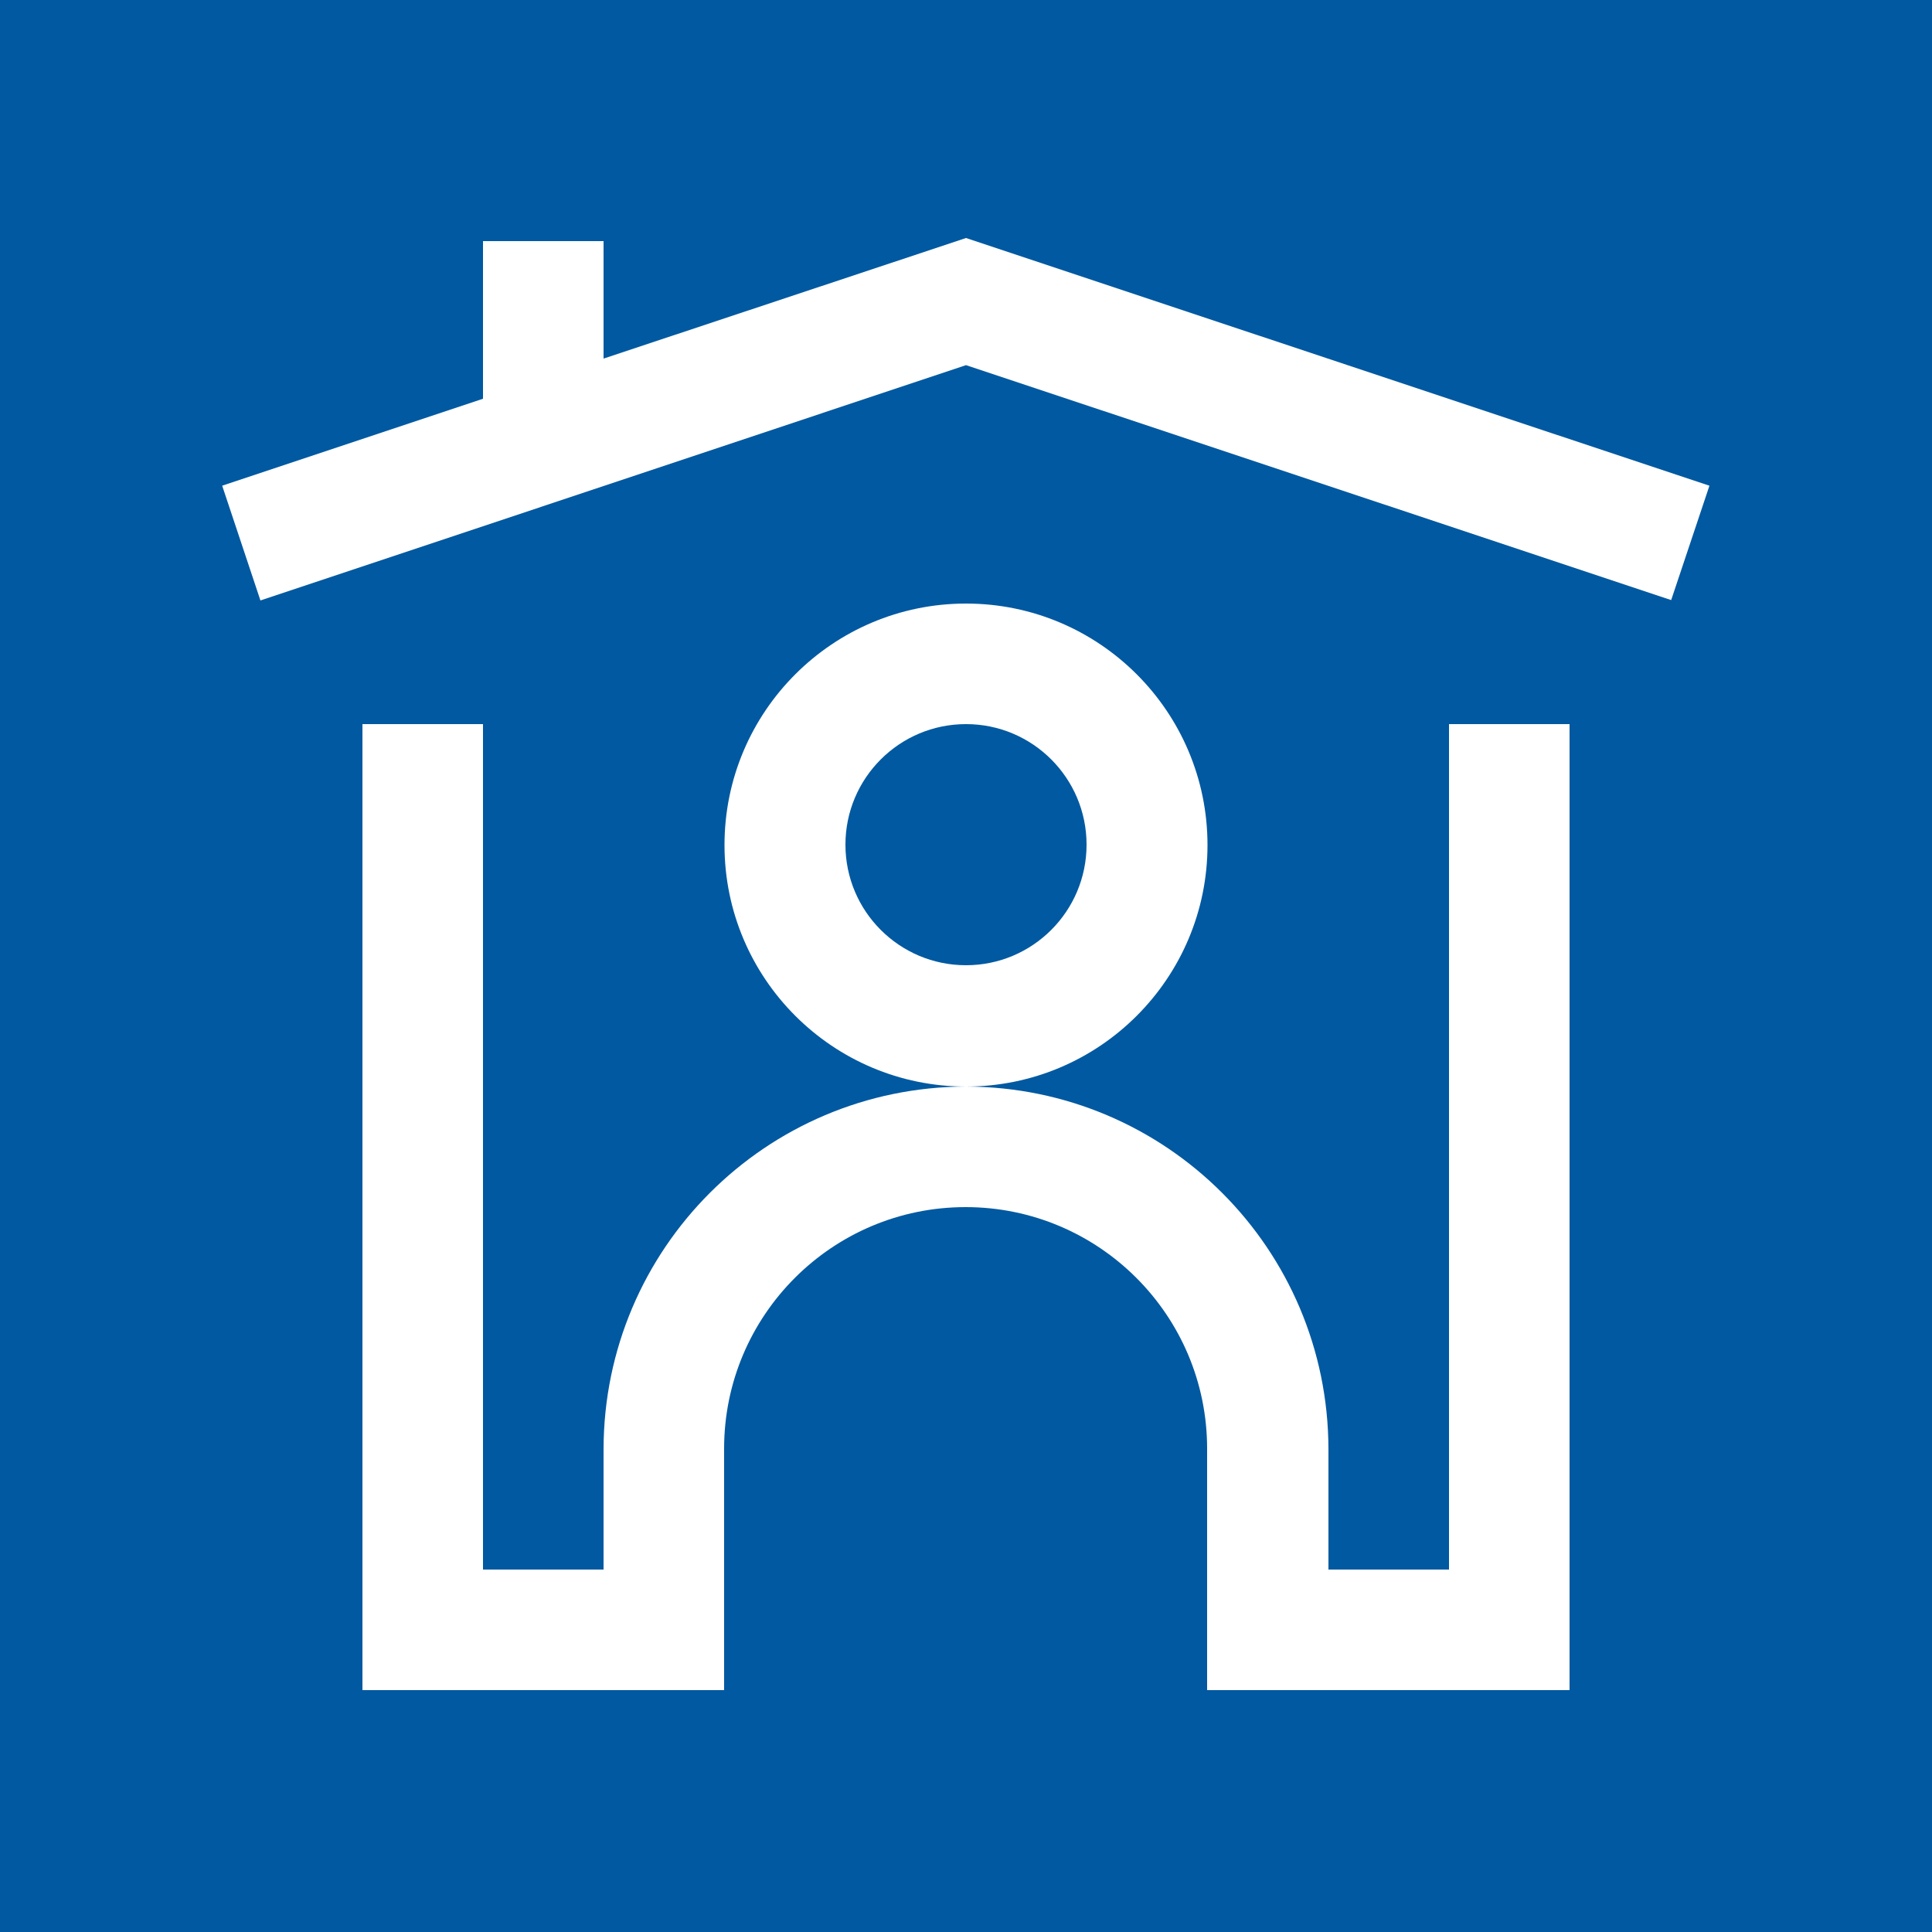 <?xml version="1.0" encoding="utf-8"?>
<!-- Generator: Adobe Illustrator 25.4.1, SVG Export Plug-In . SVG Version: 6.00 Build 0)  -->
<svg version="1.1" id="Layer_1" xmlns="http://www.w3.org/2000/svg" xmlns:xlink="http://www.w3.org/1999/xlink" x="0px" y="0px"
	 viewBox="0 0 500 500" style="enable-background:new 0 0 500 500;" xml:space="preserve">
<style type="text/css">
	.st0{fill:#0059A1;}
</style>
<g id="Layer_2_00000000933888849433498170000005101602761820865442_">
	<g id="Editable_Icons">
		<path class="st0" d="M0,500h500V0H0V500z M406.2,437.4h-93.8v-62.5c0-34.5-28-62.5-62.5-62.5s-62.5,28-62.5,62.5v62.5H93.8v-250
			H125v218.8h31.2v-31.2c0.1-51.8,42-93.7,93.8-93.8c-34.5,0-62.5-28-62.5-62.5s28-62.5,62.5-62.5s62.5,28,62.5,62.5l0,0
			c0,34.5-28,62.5-62.5,62.5c51.8,0.1,93.7,42,93.8,93.8v31.2H375V187.4h31.2V437.4z M125,103.2V62.4h31.2v30.4L250,61.6l192.4,64.1
			l-9.9,29.6L250,94.5L67.4,155.4l-9.9-29.7L125,103.2z"/>
		<circle class="st0" cx="250" cy="218.6" r="31.2"/>
	</g>
</g>
</svg>
